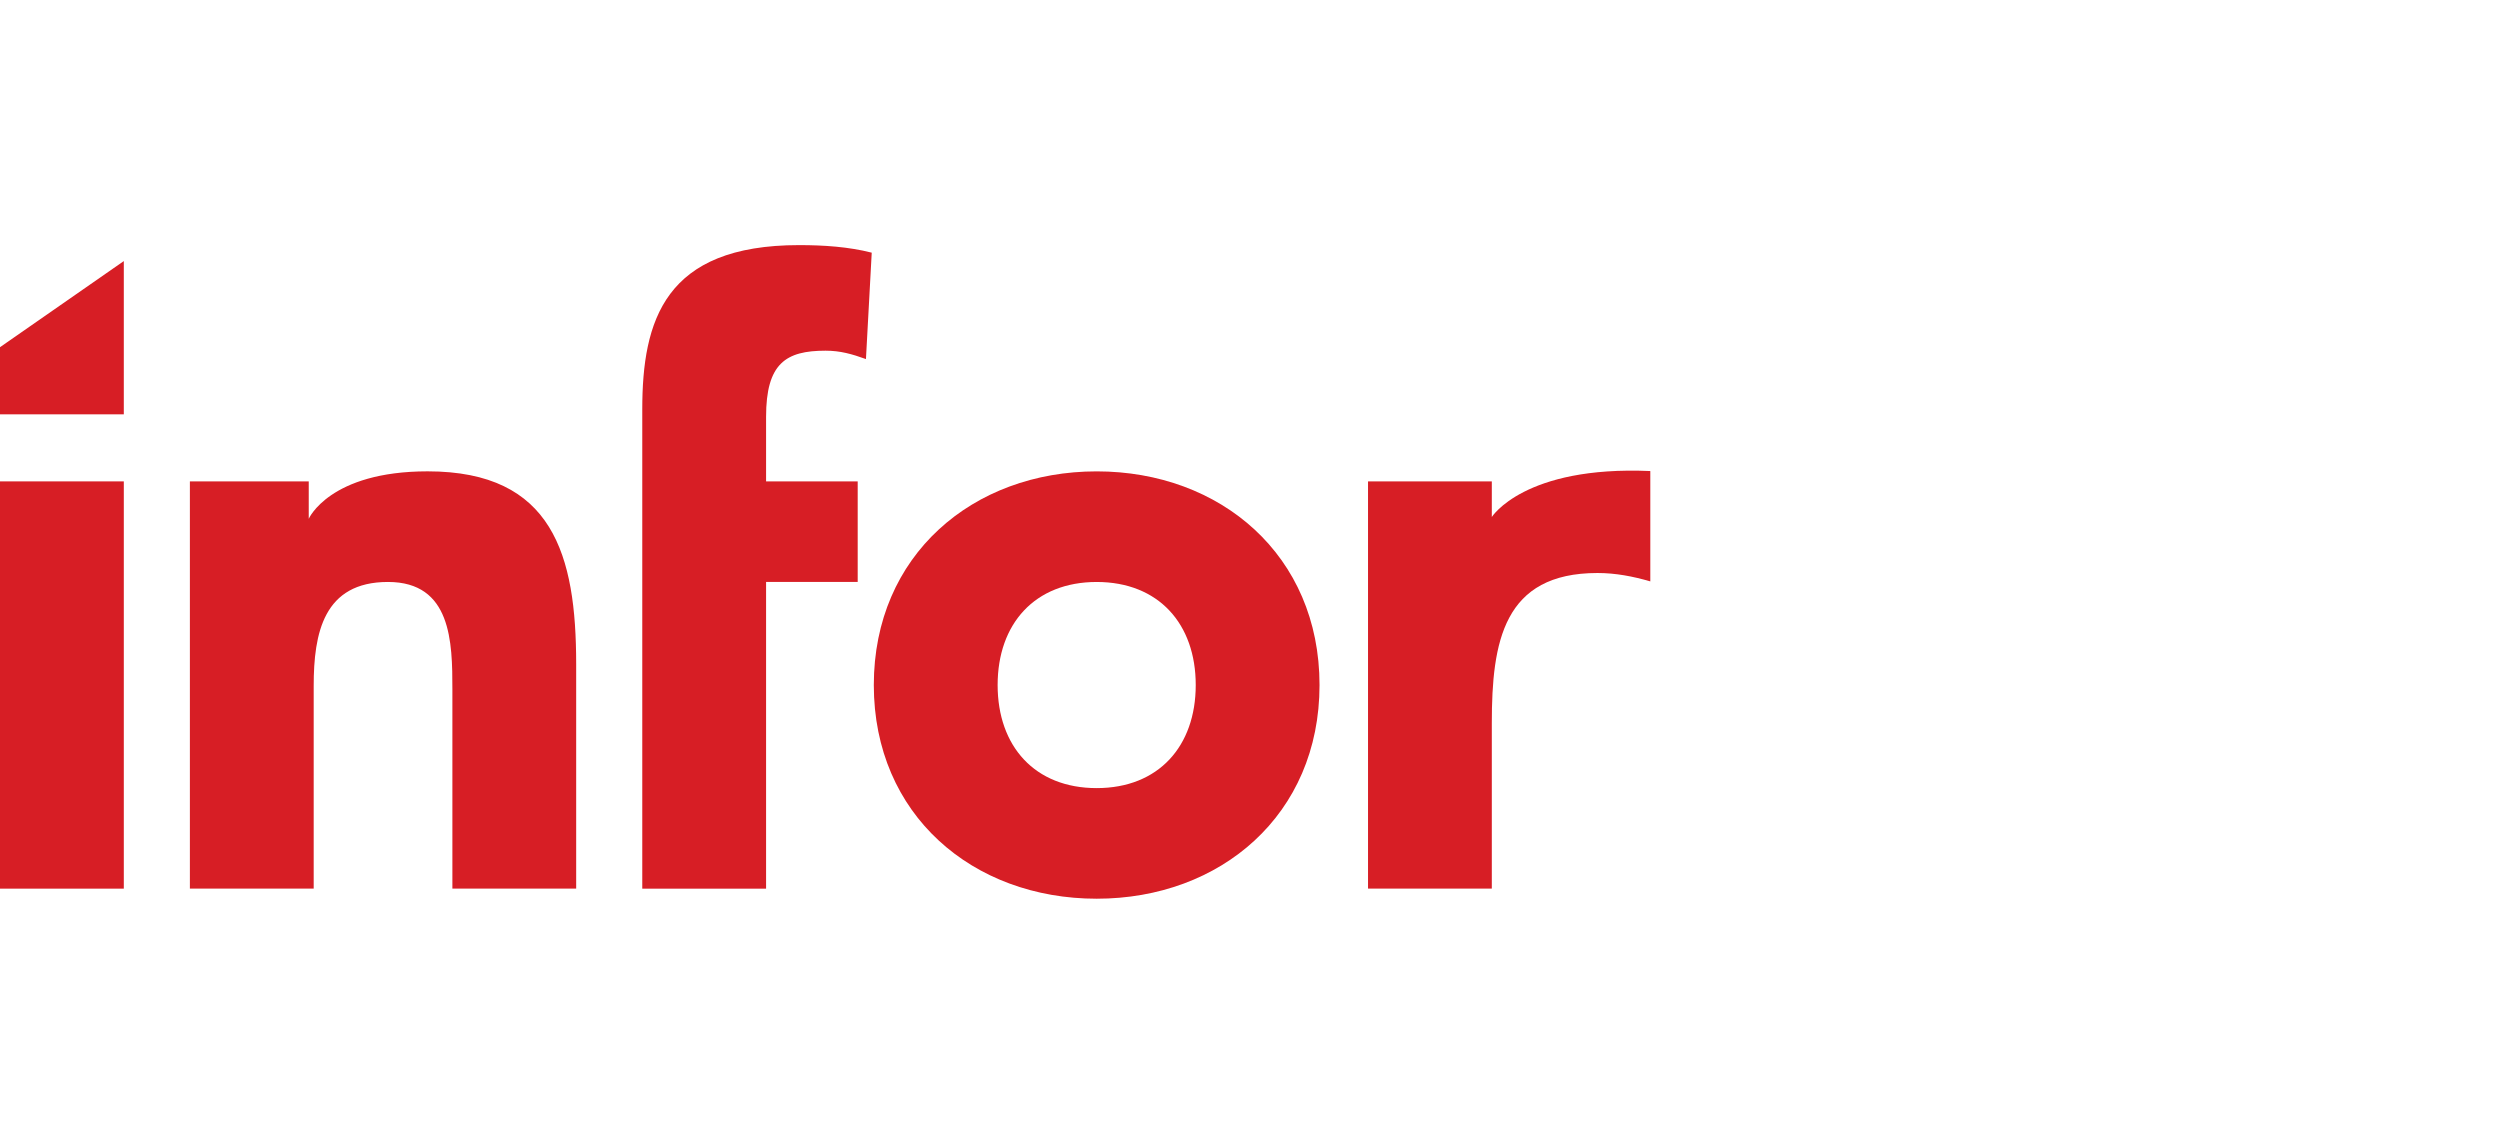 <svg width="153" height="70" viewBox="0 0 153 70" fill="none" xmlns="http://www.w3.org/2000/svg">
<g clip-path="url(#clip0_8490_1259)">
<path d="M0 29.461H7.577V54.385H0V29.461Z" fill="#D71E25"/>
<path d="M11.621 29.461H18.895V31.751C18.895 31.751 20.159 28.847 26.169 28.846C33.847 28.846 35.262 33.974 35.262 40.642V54.384H27.686V42.179C27.686 39.307 27.635 35.616 23.745 35.616C19.804 35.616 19.198 38.743 19.198 41.975V54.384H11.621L11.621 29.461Z" fill="#D71E25"/>
<path d="M39.307 25.052C39.307 19.616 40.671 15.001 48.904 15.001C50.419 15.001 51.936 15.103 53.35 15.463L52.996 21.975C52.137 21.667 51.43 21.462 50.521 21.462C48.096 21.462 46.884 22.232 46.884 25.514V29.462H52.491V35.616H46.884V54.385H39.307L39.307 25.052Z" fill="#D71E25"/>
<path d="M67.117 28.848C74.692 28.848 80.755 33.975 80.755 41.924C80.755 49.873 74.692 55.001 67.117 55.001C59.538 55.001 53.477 49.873 53.477 41.924C53.477 33.975 59.538 28.848 67.117 28.848ZM67.117 48.232C70.905 48.232 73.179 45.667 73.179 41.924C73.179 38.18 70.905 35.617 67.117 35.617C63.327 35.617 61.055 38.181 61.055 41.924C61.055 45.668 63.327 48.232 67.117 48.232Z" fill="#D71E25"/>
<path d="M83.723 29.461H91.299V31.64C91.299 31.64 93.276 28.491 100.999 28.828V35.581C99.938 35.273 98.877 35.068 97.766 35.068C92.008 35.068 91.299 39.274 91.299 44.248V54.384H83.723V29.461Z" fill="#D71E25"/>
<path d="M0 21.248L7.577 15.978V25.357H0V21.248Z" fill="#D71E25"/>
</g>
<defs>
<clipPath id="clip0_8490_1259">
<rect width="101" height="40" fill="white" transform="translate(0 15)"/>
</clipPath>
</defs>
</svg>
